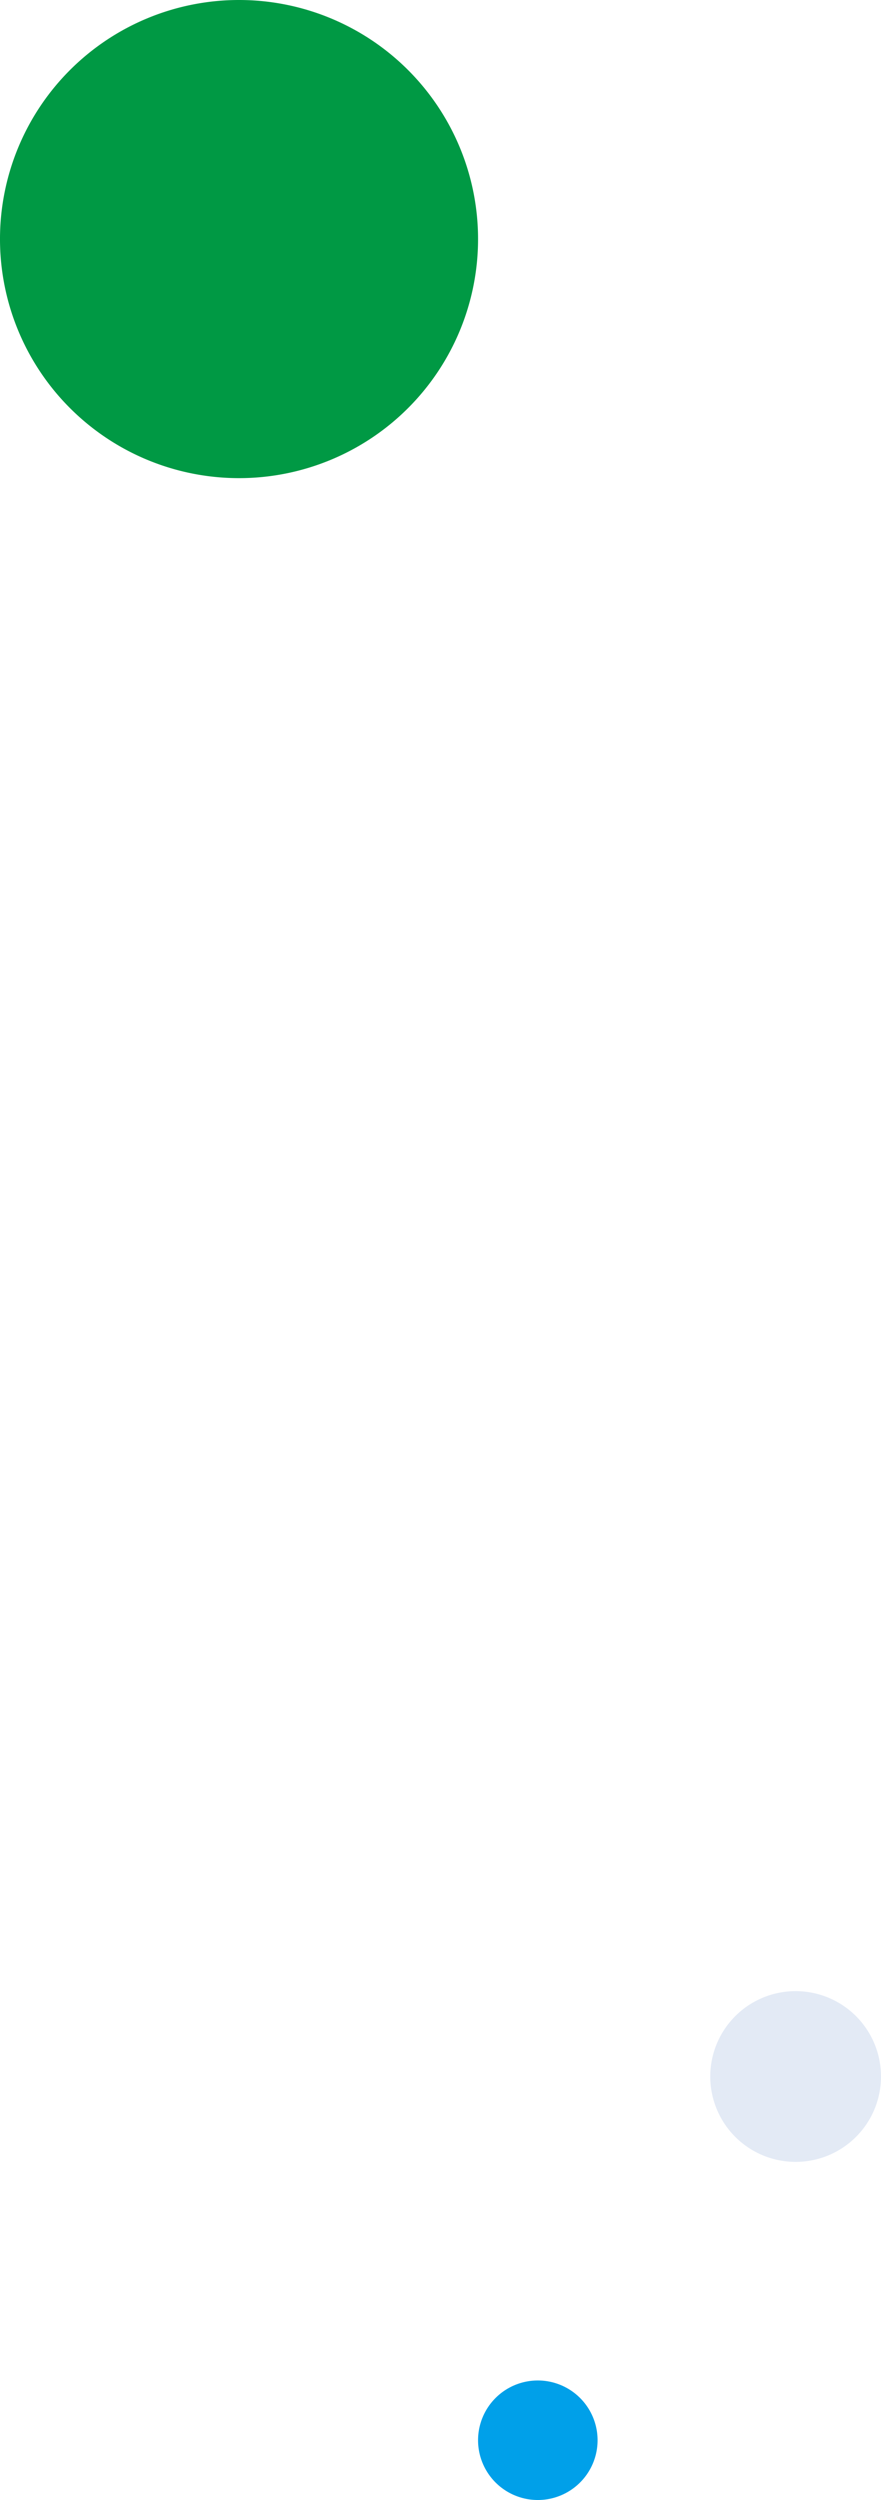 <svg xmlns="http://www.w3.org/2000/svg" width="258" height="732" viewBox="0 0 258 732">
  <g id="グループ_355" data-name="グループ 355" transform="translate(-1485 -897)">
    <g id="グループ_224" data-name="グループ 224" transform="translate(1454.031 821.518)">
      <path id="パス_21" data-name="パス 21" d="M1050.786,708.346a70,70,0,1,0-70-70,70,70,0,0,0,70,70" transform="translate(-949.818 -492.864)" fill="#009944"/>
    </g>
    <g id="グループ_234" data-name="グループ 234" transform="translate(1662.031 1404.518)">
      <path id="パス_21-2" data-name="パス 21" d="M1005.787,618.346a25,25,0,1,0-25-25,25,25,0,0,0,25,25" transform="translate(-949.819 -492.864)" fill="#e3eaf5"/>
    </g>
    <g id="グループ_235" data-name="グループ 235" transform="translate(1594.031 1518.518)">
      <path id="パス_21-3" data-name="パス 21" d="M998.287,603.346a17.5,17.5,0,1,0-17.5-17.5,17.5,17.5,0,0,0,17.5,17.5" transform="translate(-949.819 -492.864)" fill="#00a0e9"/>
    </g>
  </g>
</svg>
